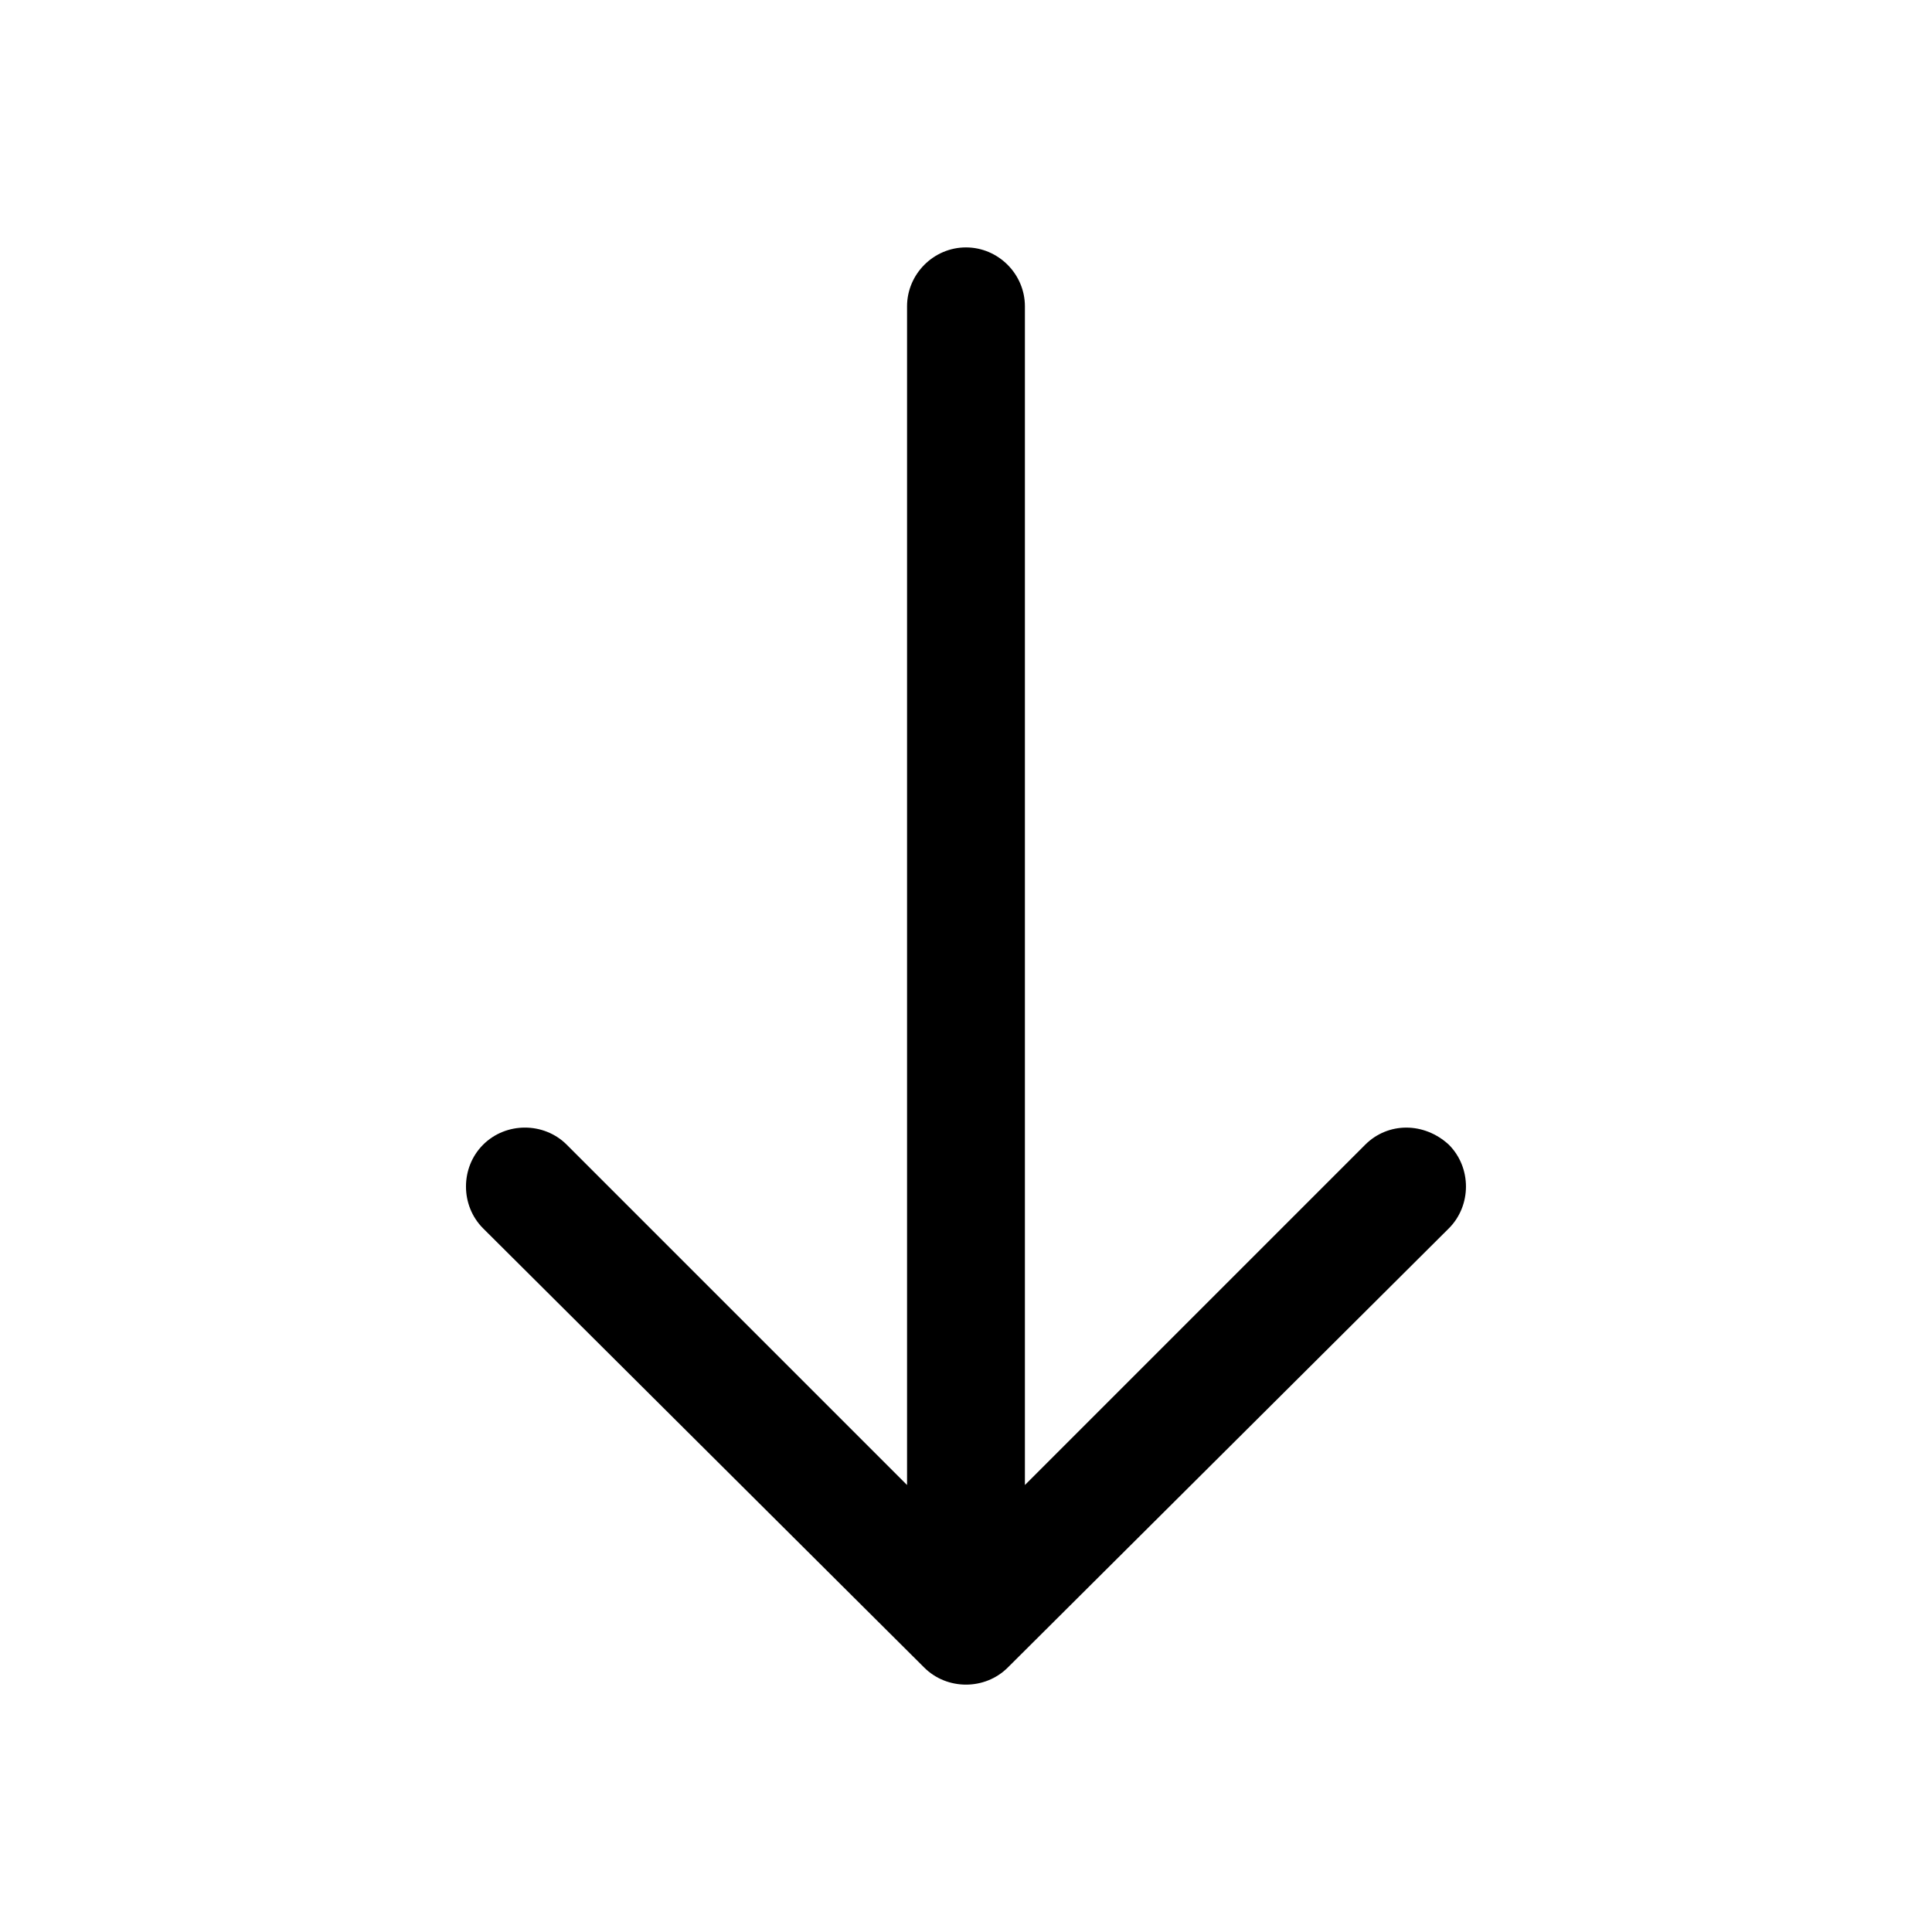 <?xml version="1.0" encoding="UTF-8"?>
<!-- Uploaded to: SVG Repo, www.svgrepo.com, Generator: SVG Repo Mixer Tools -->
<svg fill="#000000" width="800px" height="800px" version="1.1" viewBox="144 144 512 512" xmlns="http://www.w3.org/2000/svg">
 <path d="m527.96 447.36c6.047 6.047 6.047 16.121 0 22.168l-116.88 116.38c-3.023 3.023-7.055 4.535-11.082 4.535-4.031 0-8.062-1.512-11.082-4.535l-116.89-116.38c-6.047-6.047-6.047-16.121 0-22.168s16.121-6.047 22.168 0l90.184 90.184v-312.36c0-8.566 7.055-15.617 15.617-15.617 8.566 0 15.617 7.055 15.617 15.617v312.36l90.18-90.184c6.047-6.043 15.621-6.043 22.168 0z"/>
</svg>